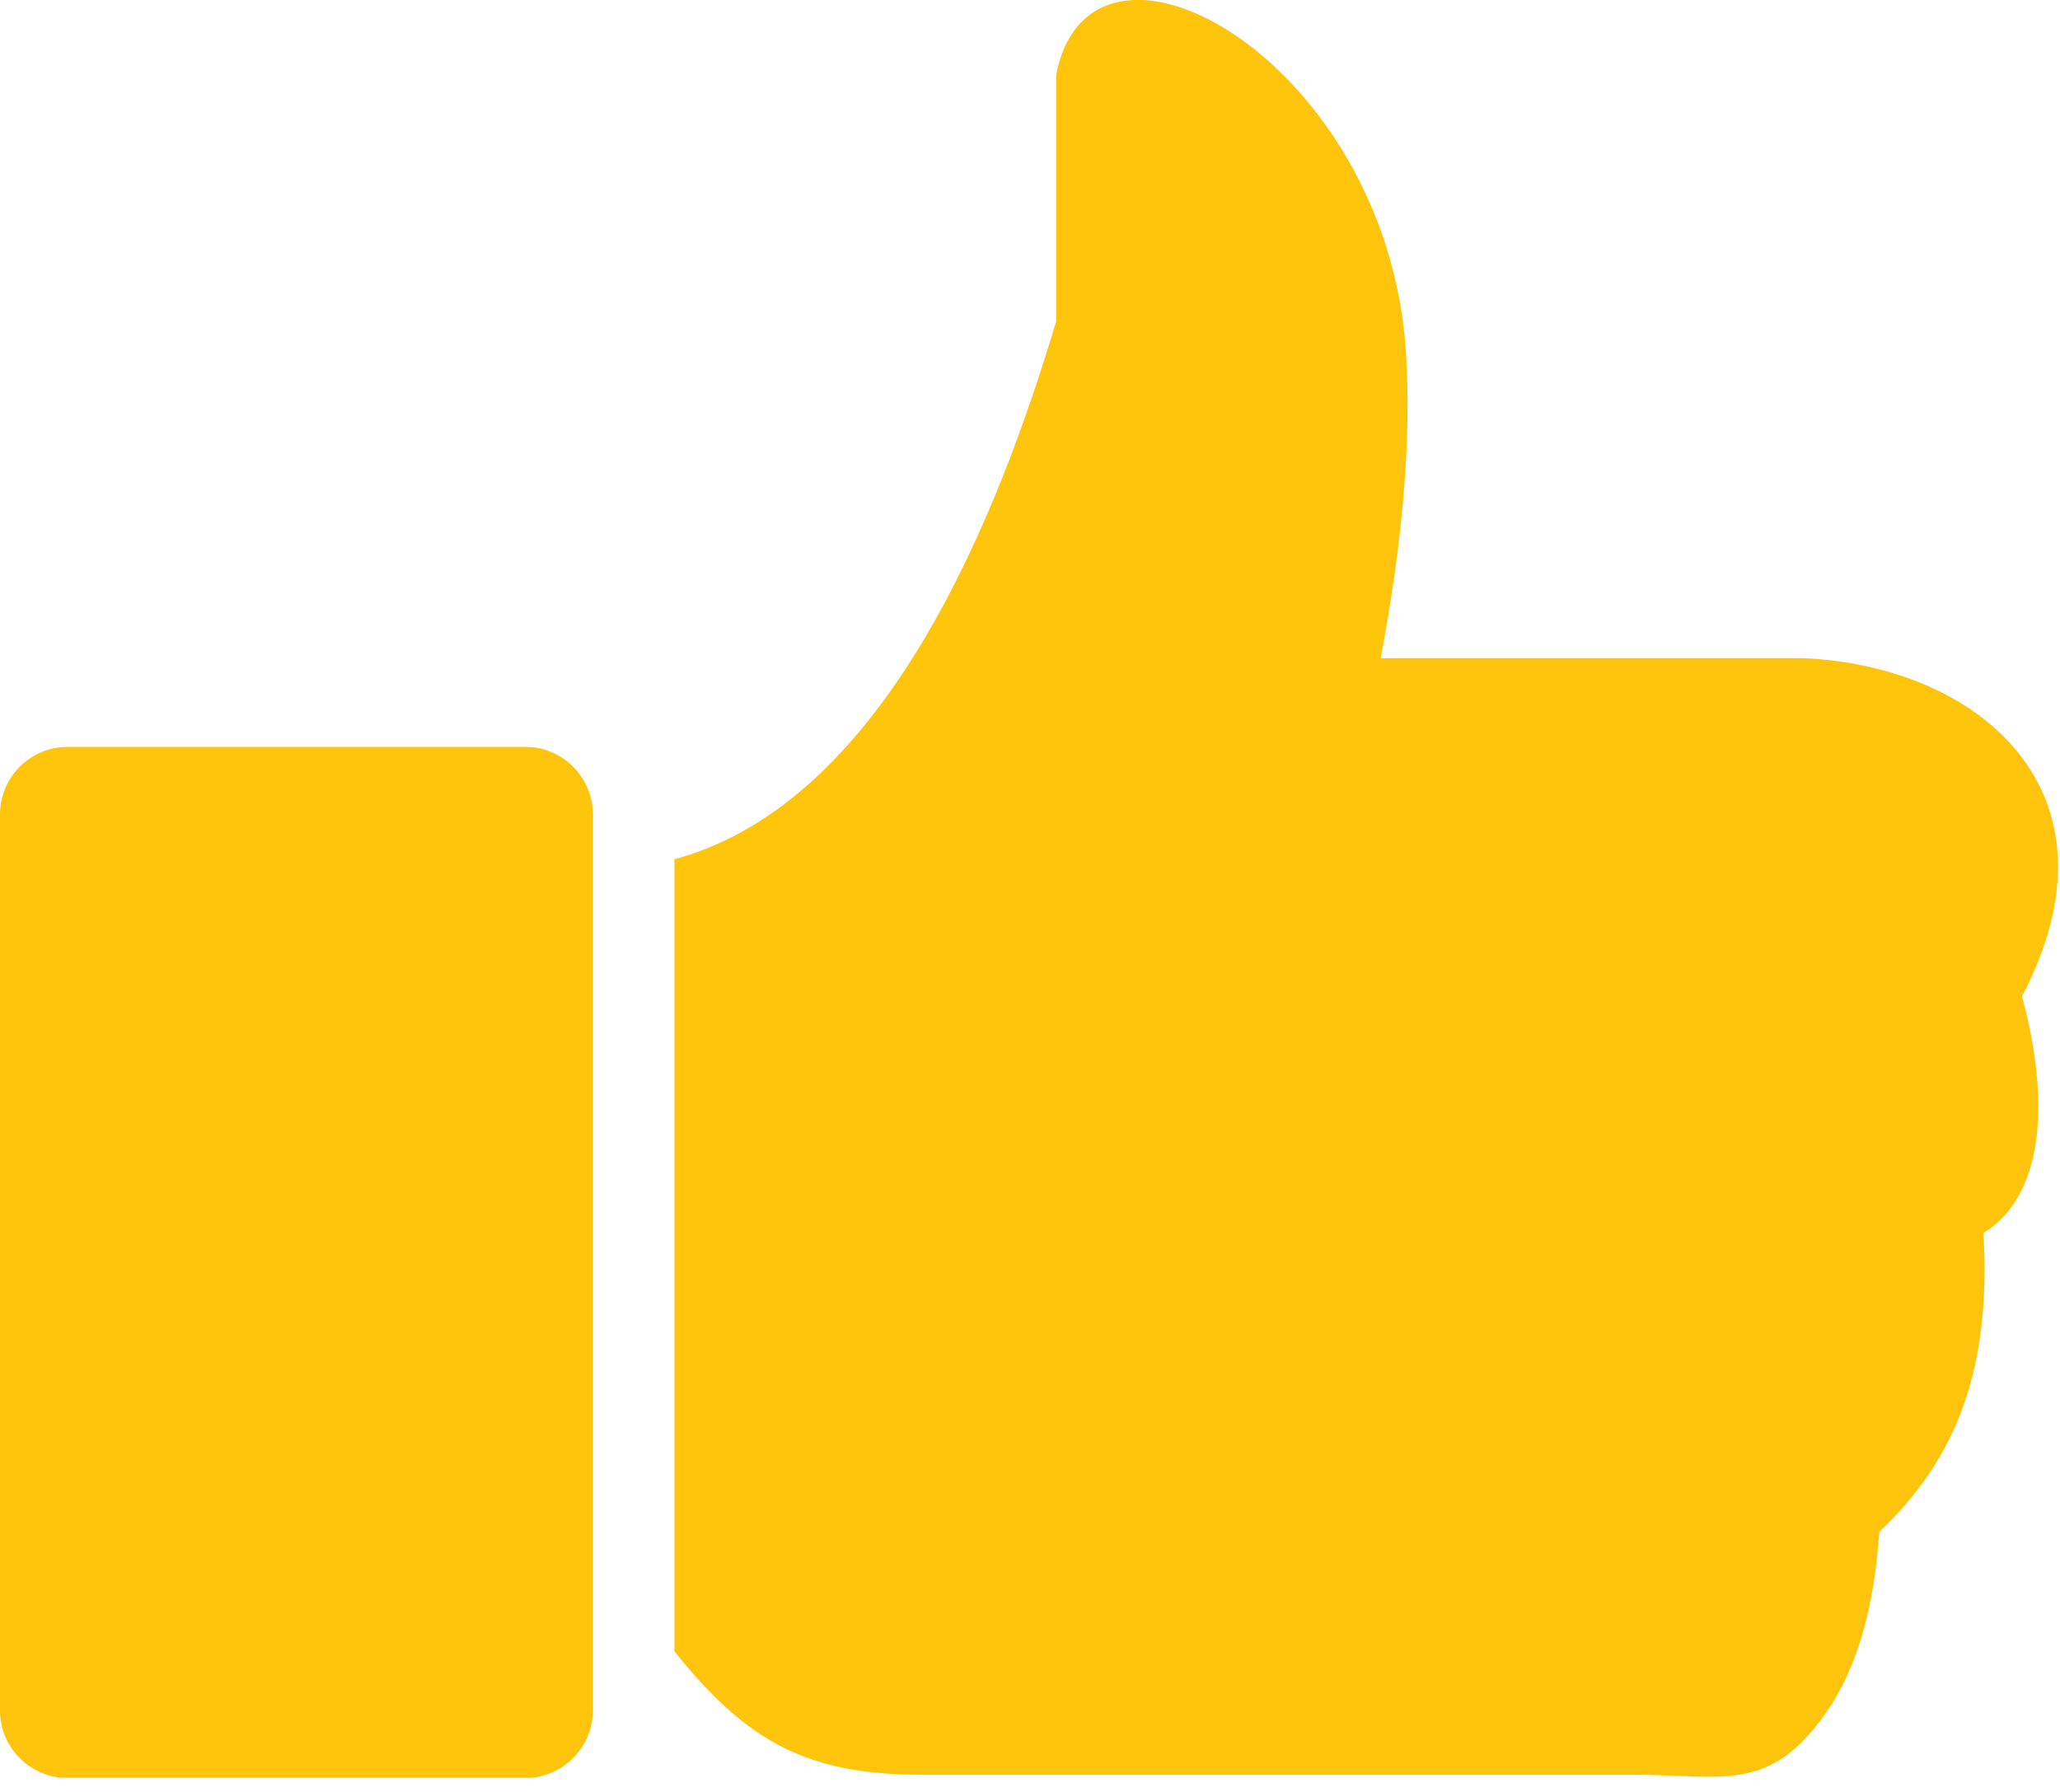<svg width="123" height="107" viewBox="0 0 123 107" fill="none" xmlns="http://www.w3.org/2000/svg">
<g clip-path="url(#clip0_109_8)">
<path fill-rule="evenodd" clip-rule="evenodd" d="M4.02 44.6H31.38C33.59 44.6 35.4 46.41 35.4 48.63V102.14C35.4 104.35 33.59 106.17 31.38 106.17H4.02C1.81 106.17 0 104.36 0 102.14V48.63C0 46.41 1.81 44.6 4.02 44.6ZM63.06 4.46C65.18 -6.29 82.78 3.61 83.94 20.94C84.29 26.24 83.74 32.41 82.44 39.3H107.59C118.05 39.71 127.18 47.2 120.73 59.5C122.2 64.86 122.42 71.15 118.43 73.63C118.93 82.09 116.59 87.33 112.21 91.47C111.92 95.7 111.02 99.46 108.98 102.35C105.6 107.12 102.86 105.98 97.54 105.98H55.07C48.34 105.98 44.67 104.13 40.27 98.61V51.31C52.93 47.89 59.66 30.57 63.06 19.2V4.46Z" fill="#FFC40C"/>
</g>
<defs>
<clipPath id="clip0_109_8">
<rect width="122.88" height="106.16" fill="white"/>
</clipPath>
</defs>
</svg>
